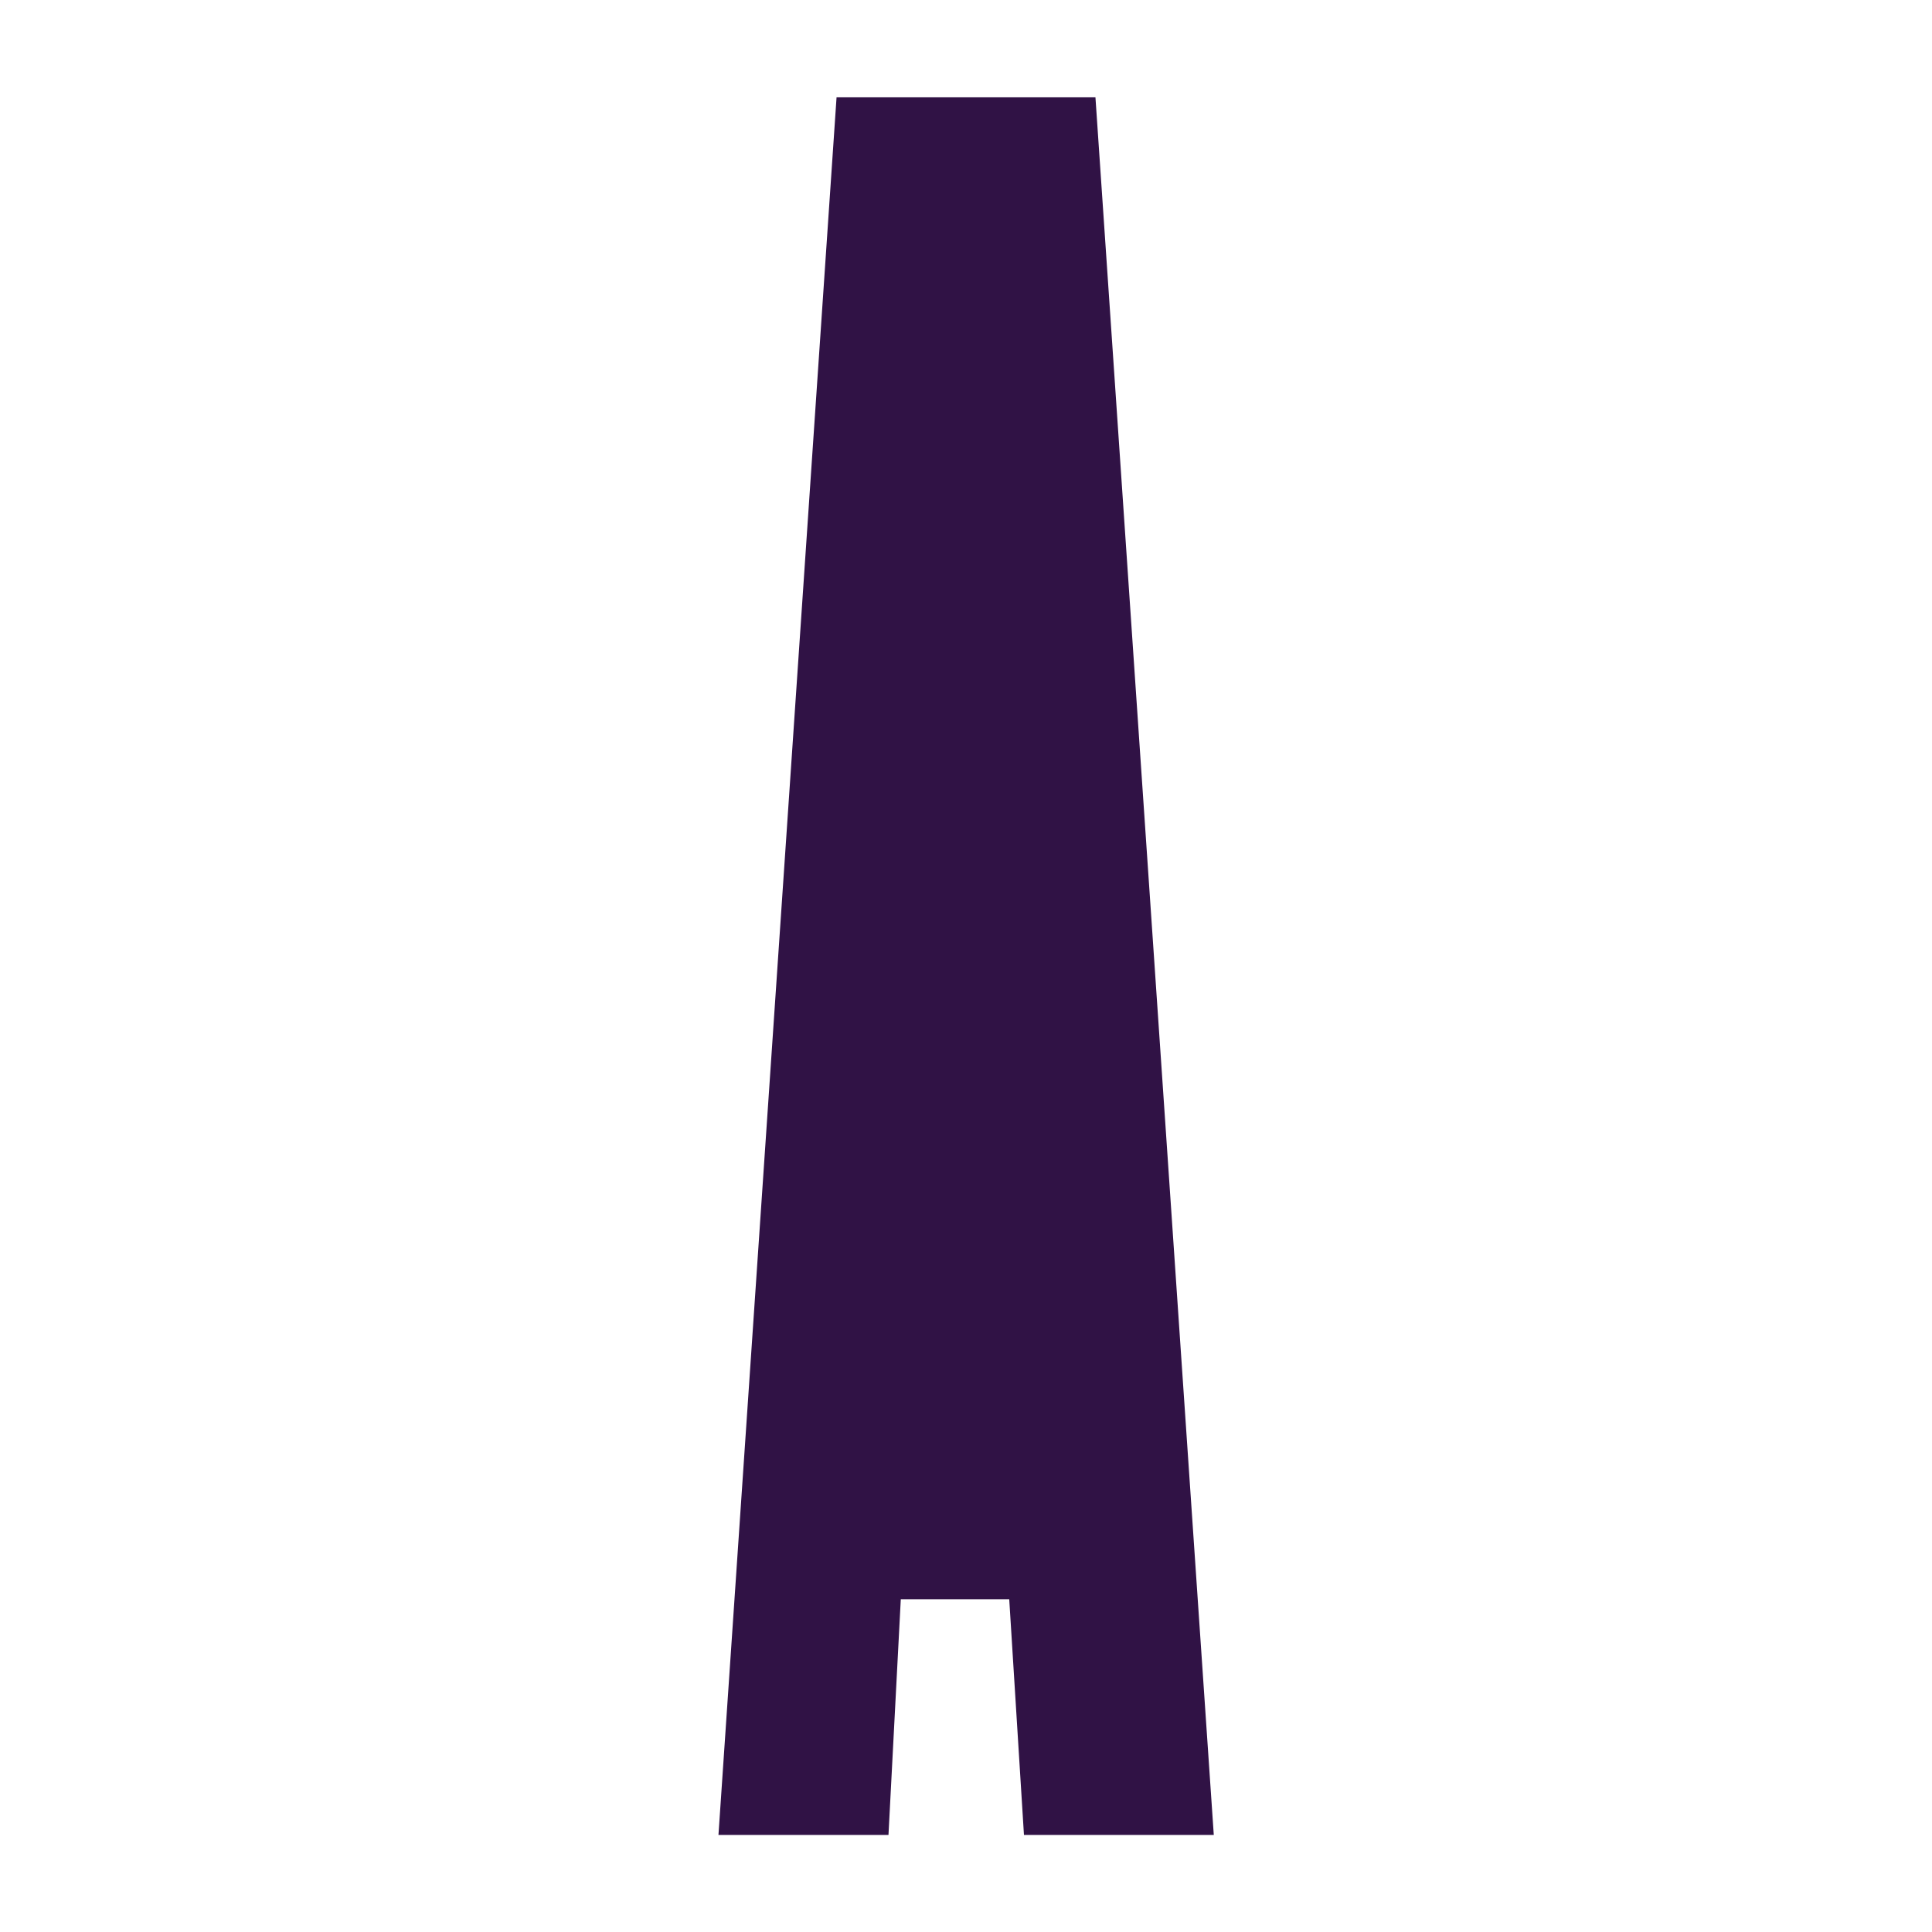 <?xml version="1.0" encoding="UTF-8"?>
<svg id="casino_providers" xmlns="http://www.w3.org/2000/svg" width="80" height="80" xmlns:xlink="http://www.w3.org/1999/xlink" viewBox="0 0 80 80">
  <defs>
    <style>
      .cls-1 {
        fill: #301245;
        fill-rule: evenodd;
      }
    </style>
  </defs>
  <g id="aristocrat">
    <a xlink:href="/us/">
      <g id="evho35en3e4j6">
        <path id="evho35en3e4j2" class="cls-1" d="M45.36,4.03l4.9,71.95h-7.86l-.61-9.76h-4.49l-.51,9.76h-7.04L34.64,4.03h10.72Z"/>
      </g>
    </a>
  </g>
</svg>